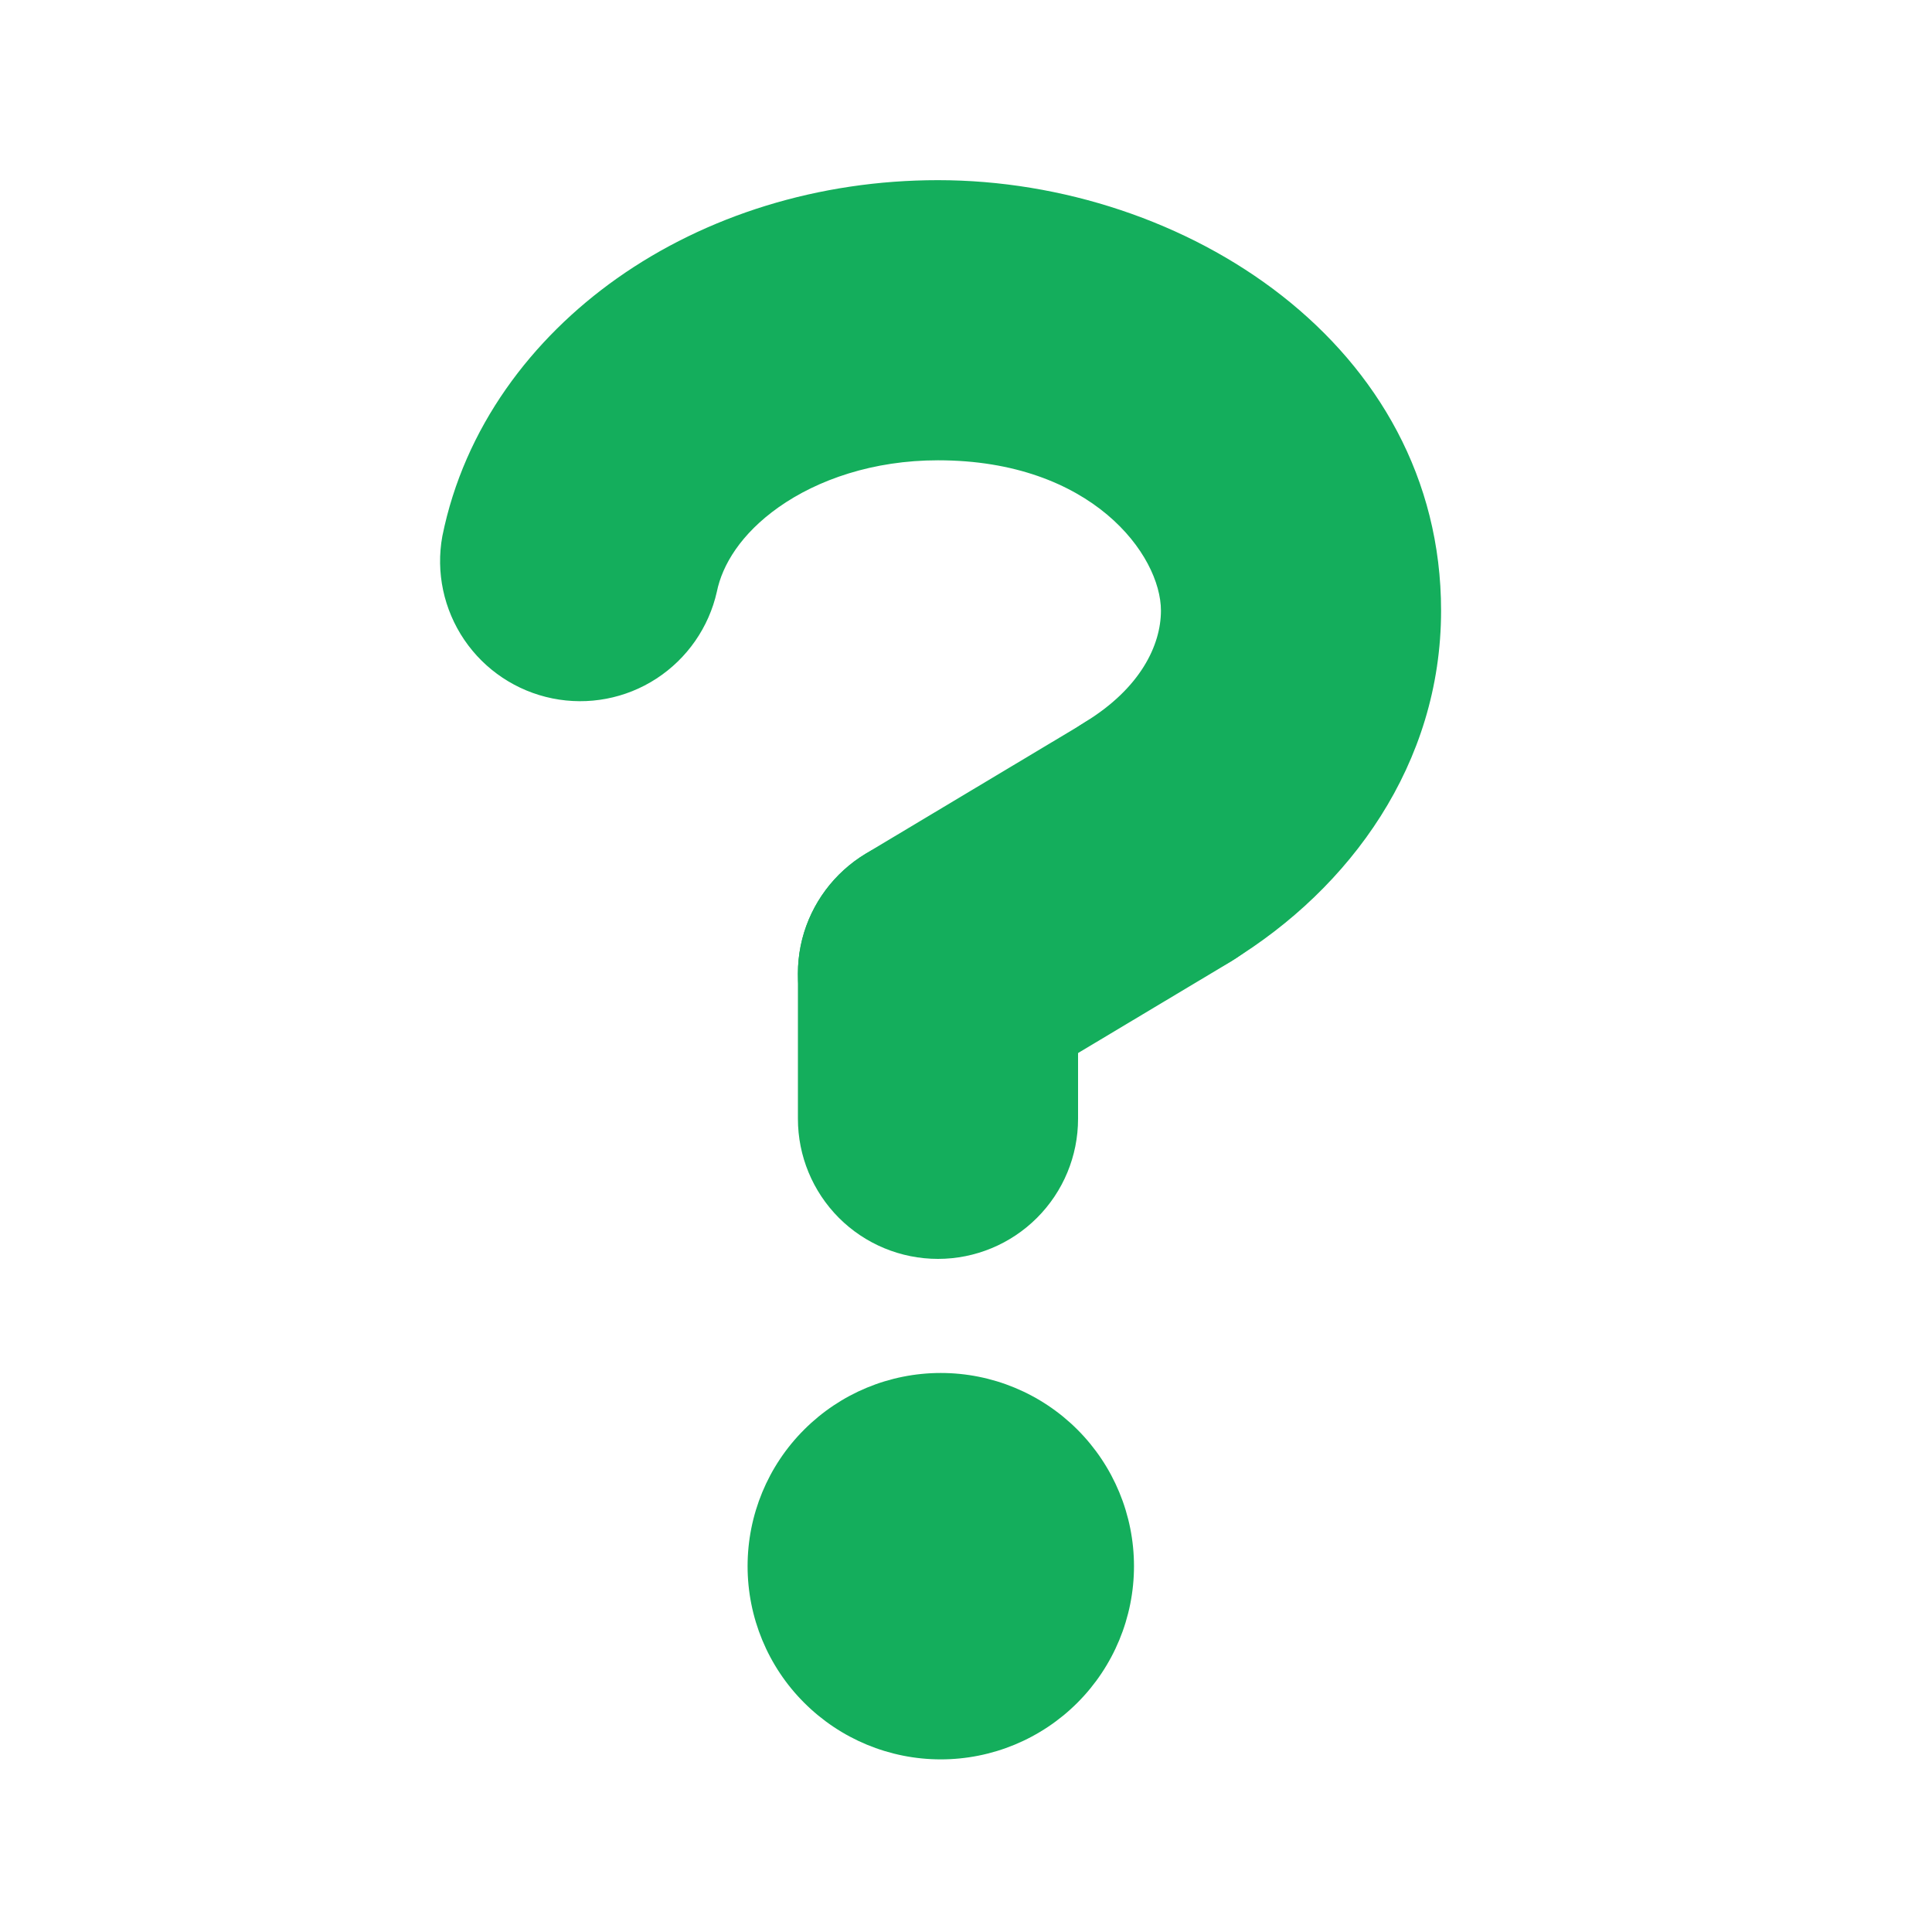 <svg width="20" height="20" viewBox="0 0 20 20" fill="none" xmlns="http://www.w3.org/2000/svg">
<path d="M11.739 16.213C11.739 16.743 11.528 17.252 11.153 17.627C10.778 18.002 10.269 18.213 9.739 18.213C9.208 18.213 8.7 18.002 8.325 17.627C7.949 17.252 7.739 16.743 7.739 16.213C7.739 15.682 7.949 15.174 8.325 14.799C8.7 14.424 9.208 14.213 9.739 14.213C10.269 14.213 10.778 14.424 11.153 14.799C11.528 15.174 11.739 15.682 11.739 16.213Z" fill="#14AE5C"/>
<path fill-rule="evenodd" clip-rule="evenodd" d="M9.71 4.765C9.04 4.765 8.465 4.965 8.06 5.251C7.67 5.527 7.477 5.848 7.421 6.125C7.338 6.495 7.113 6.818 6.795 7.025C6.477 7.232 6.09 7.305 5.719 7.23C5.347 7.155 5.019 6.937 4.806 6.623C4.593 6.309 4.511 5.924 4.579 5.551C4.806 4.425 5.504 3.506 6.388 2.881C7.308 2.231 8.474 1.865 9.71 1.865C12.267 1.865 14.918 3.575 14.918 6.321C14.918 7.911 13.973 9.197 12.749 9.947C12.421 10.148 12.026 10.21 11.652 10.12C11.278 10.03 10.956 9.795 10.755 9.467C10.554 9.139 10.492 8.745 10.582 8.371C10.672 7.997 10.907 7.674 11.235 7.473C11.805 7.124 12.018 6.679 12.018 6.321C12.018 5.747 11.303 4.765 9.71 4.765Z" fill="#14AE5C"/>
<path fill-rule="evenodd" clip-rule="evenodd" d="M9.71 8.63C10.51 8.63 11.16 9.278 11.16 10.08V11.582C11.16 11.967 11.007 12.335 10.735 12.607C10.463 12.879 10.094 13.032 9.71 13.032C9.325 13.032 8.956 12.879 8.684 12.607C8.413 12.335 8.26 11.967 8.26 11.582V10.08C8.26 9.28 8.909 8.63 9.71 8.63Z" fill="#14AE5C"/>
<path fill-rule="evenodd" clip-rule="evenodd" d="M13.239 7.966C13.337 8.129 13.402 8.311 13.429 8.499C13.457 8.688 13.448 8.88 13.401 9.065C13.355 9.249 13.272 9.423 13.159 9.576C13.045 9.729 12.902 9.858 12.739 9.956L10.455 11.323C10.125 11.521 9.73 11.579 9.357 11.485C8.984 11.392 8.663 11.154 8.466 10.824C8.268 10.494 8.21 10.099 8.303 9.726C8.397 9.353 8.635 9.033 8.965 8.835L11.25 7.467C11.413 7.369 11.594 7.305 11.783 7.277C11.971 7.249 12.163 7.259 12.348 7.305C12.533 7.351 12.706 7.434 12.859 7.547C13.012 7.661 13.141 7.803 13.239 7.966Z" fill="#14AE5C"/>
</svg>
